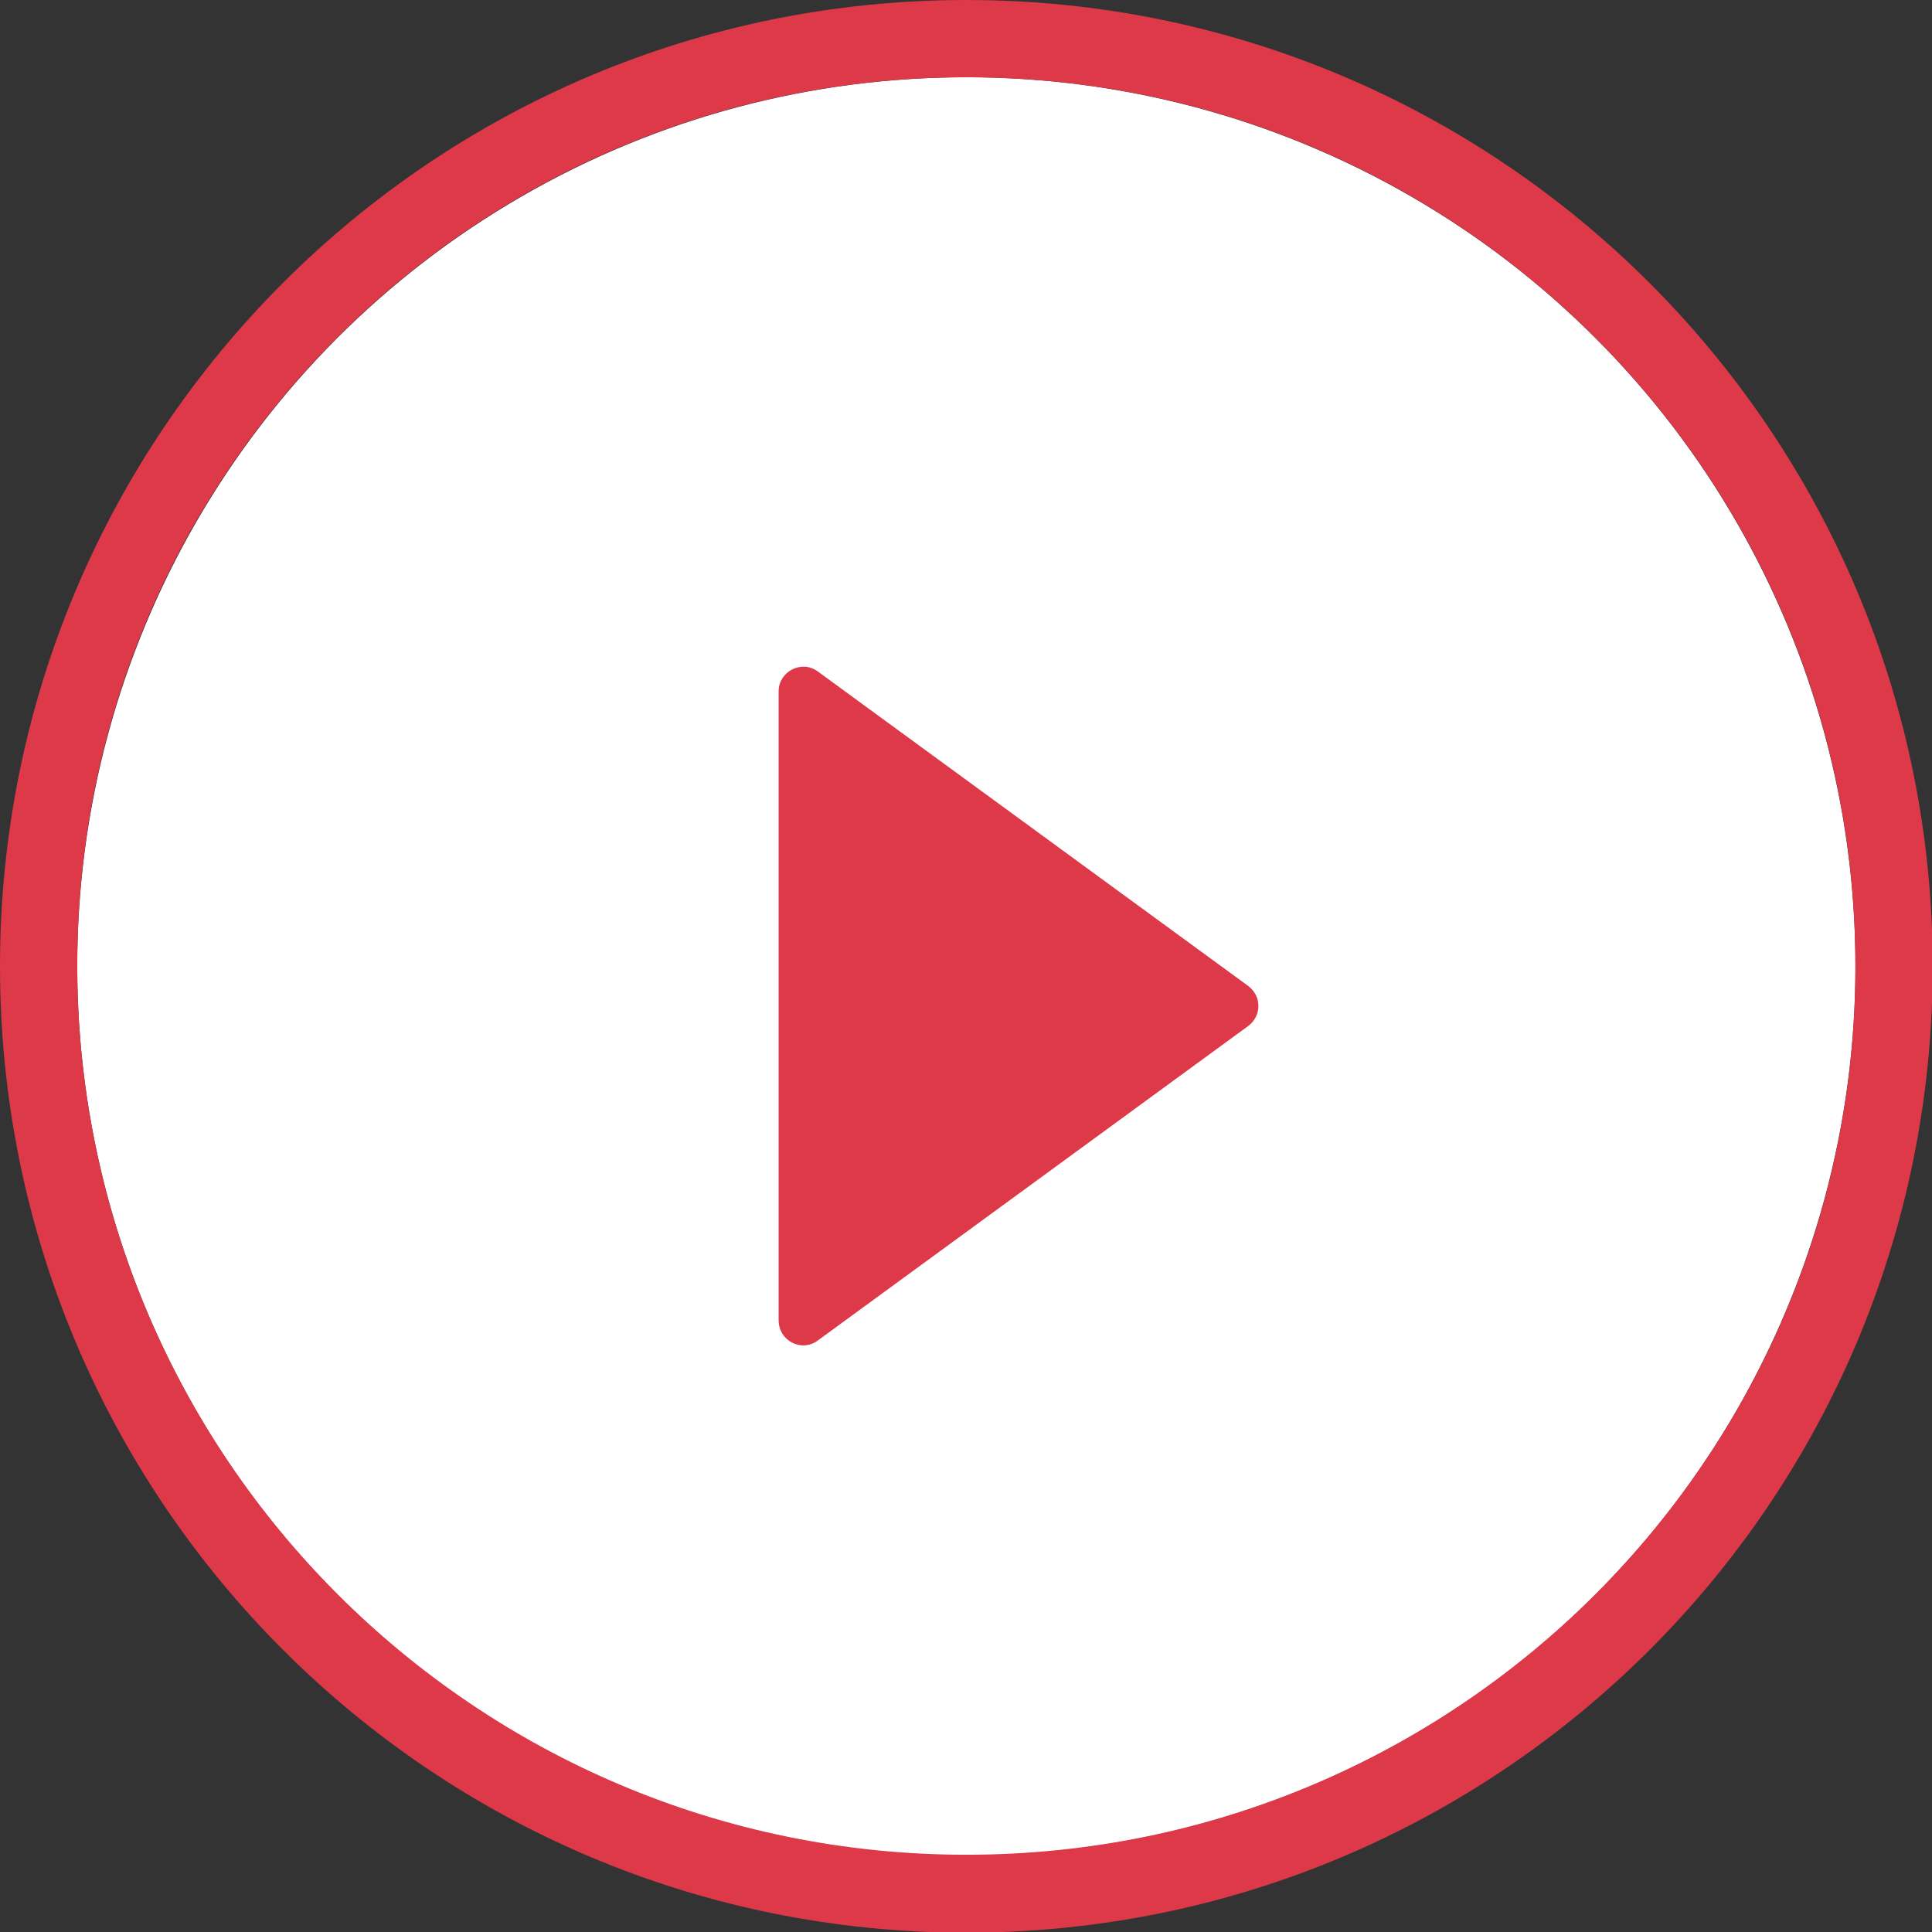 <?xml version="1.0" encoding="utf-8"?>
<!-- Generator: Adobe Illustrator 26.5.0, SVG Export Plug-In . SVG Version: 6.00 Build 0)  -->
<svg version="1.1" id="Layer_1" xmlns="http://www.w3.org/2000/svg" xmlns:xlink="http://www.w3.org/1999/xlink" x="0px" y="0px"
	 viewBox="0 0 285.1 285.1" style="enable-background:new 0 0 285.1 285.1;" xml:space="preserve">
<rect x="0" y="0" width="285.1" height="285.1" fill="#333333" stroke="none"/>
<style type="text/css">
	.st0{fill:#FFFFFF;}
	.st1{fill:#DD3949;}
</style>
<g>
	<g>
		<circle class="st0" cx="142.6" cy="142.6" r="131.2"/>
		<path class="st1" d="M142.6,0C63.8,0,0,63.8,0,142.6s63.8,142.6,142.6,142.6s142.6-63.8,142.6-142.6S221.3,0,142.6,0z
			 M142.6,273.7c-72.4,0-131.2-58.7-131.2-131.2S70.1,11.4,142.6,11.4s131.2,58.7,131.2,131.2S215,273.7,142.6,273.7z"/>
	</g>
	<path class="st1" d="M120.7,197.8l63.5-46.4c2-1.5,2-4.4,0-5.9l-63.5-46.4c-2.4-1.8-5.8,0-5.8,2.9v92.8
		C114.9,197.9,118.3,199.6,120.7,197.8z"/>
</g>
</svg>
